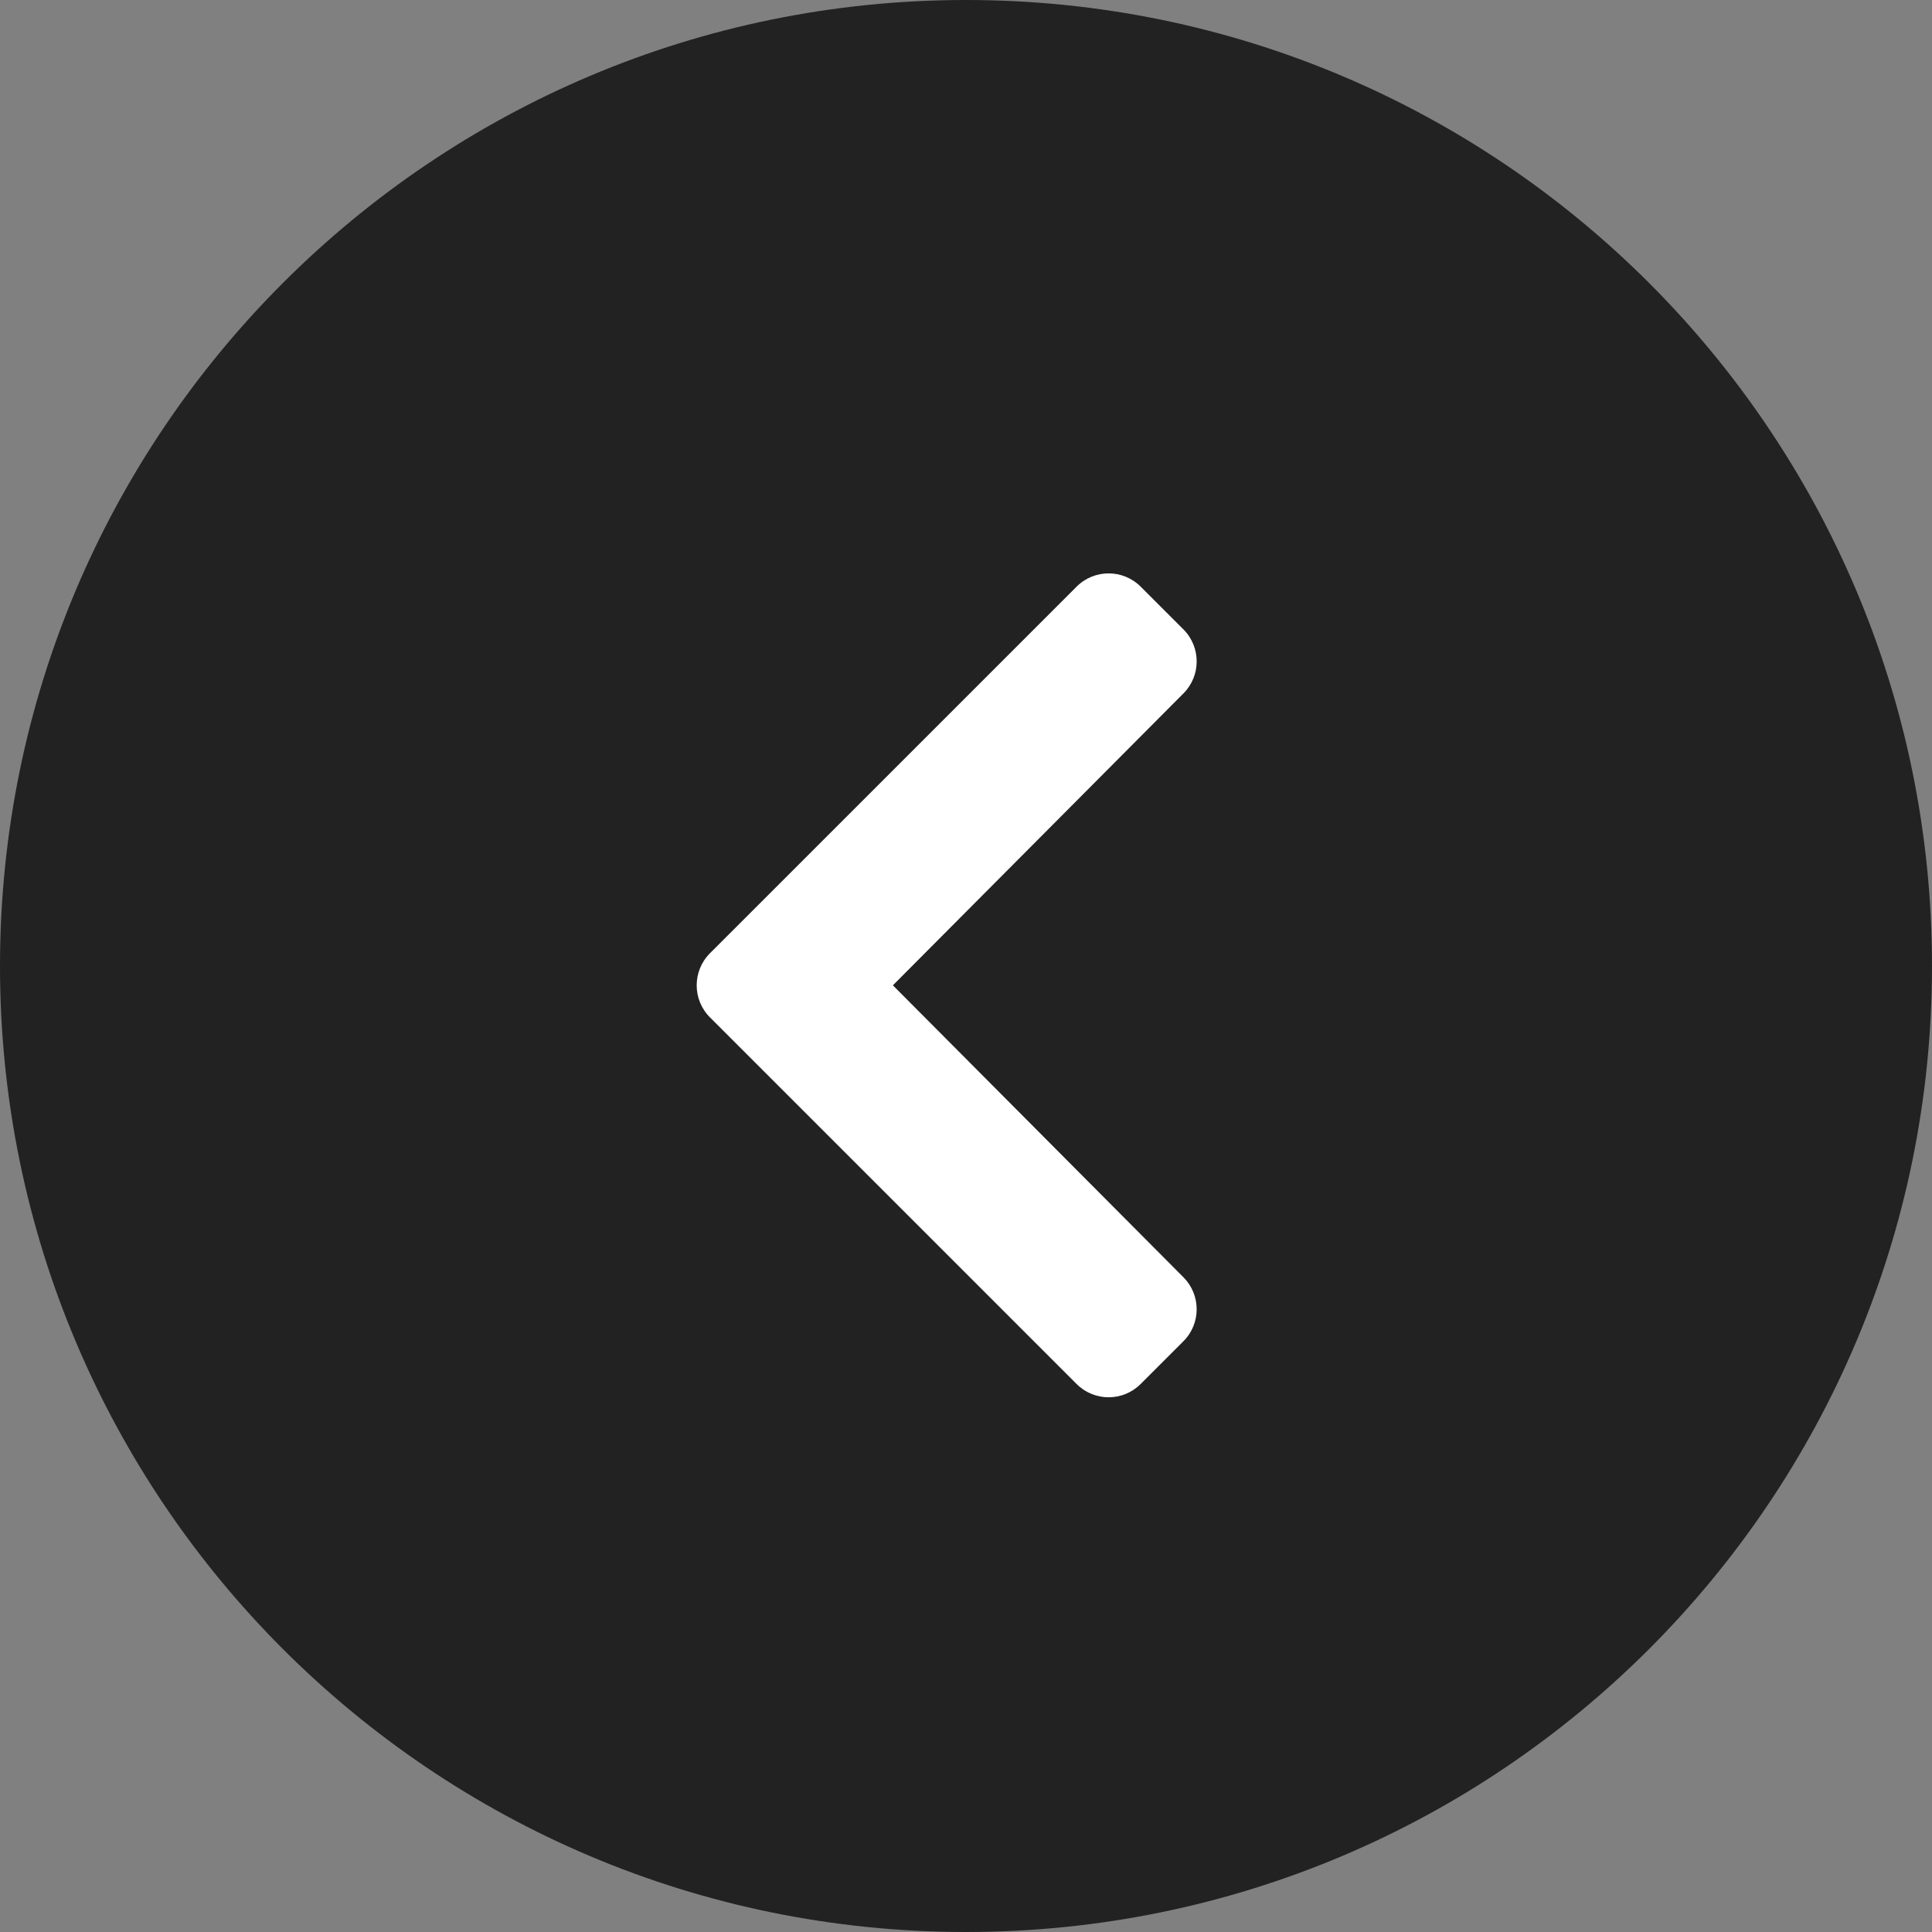 <?xml version="1.0" encoding="UTF-8"?> <svg xmlns="http://www.w3.org/2000/svg" width="50" height="50" viewBox="0 0 50 50" fill="none"><rect x="0" y="0" width="50" height="50" fill="#808080" stroke="none"/><g clip-path="url(#clip0_25_2)"><path d="M25 50C38.807 50 50 38.807 50 25C50 11.193 38.807 0 25 0C11.193 0 0 11.193 0 25C0 38.807 11.193 50 25 50Z" fill="#222222"></path><path d="M18.373 24.671L27.863 15.182C28.32 14.725 29.062 14.725 29.52 15.182L30.627 16.289C31.084 16.746 31.084 17.486 30.629 17.944L23.108 25.5L30.628 33.056C31.084 33.514 31.084 34.254 30.627 34.711L29.52 35.818C29.062 36.276 28.32 36.276 27.862 35.818L18.373 26.329C17.916 25.871 17.916 25.129 18.373 24.671Z" fill="white"></path></g><defs><clipPath id="clip0_25_2"><rect width="50" height="50" fill="white"></rect></clipPath></defs></svg> 